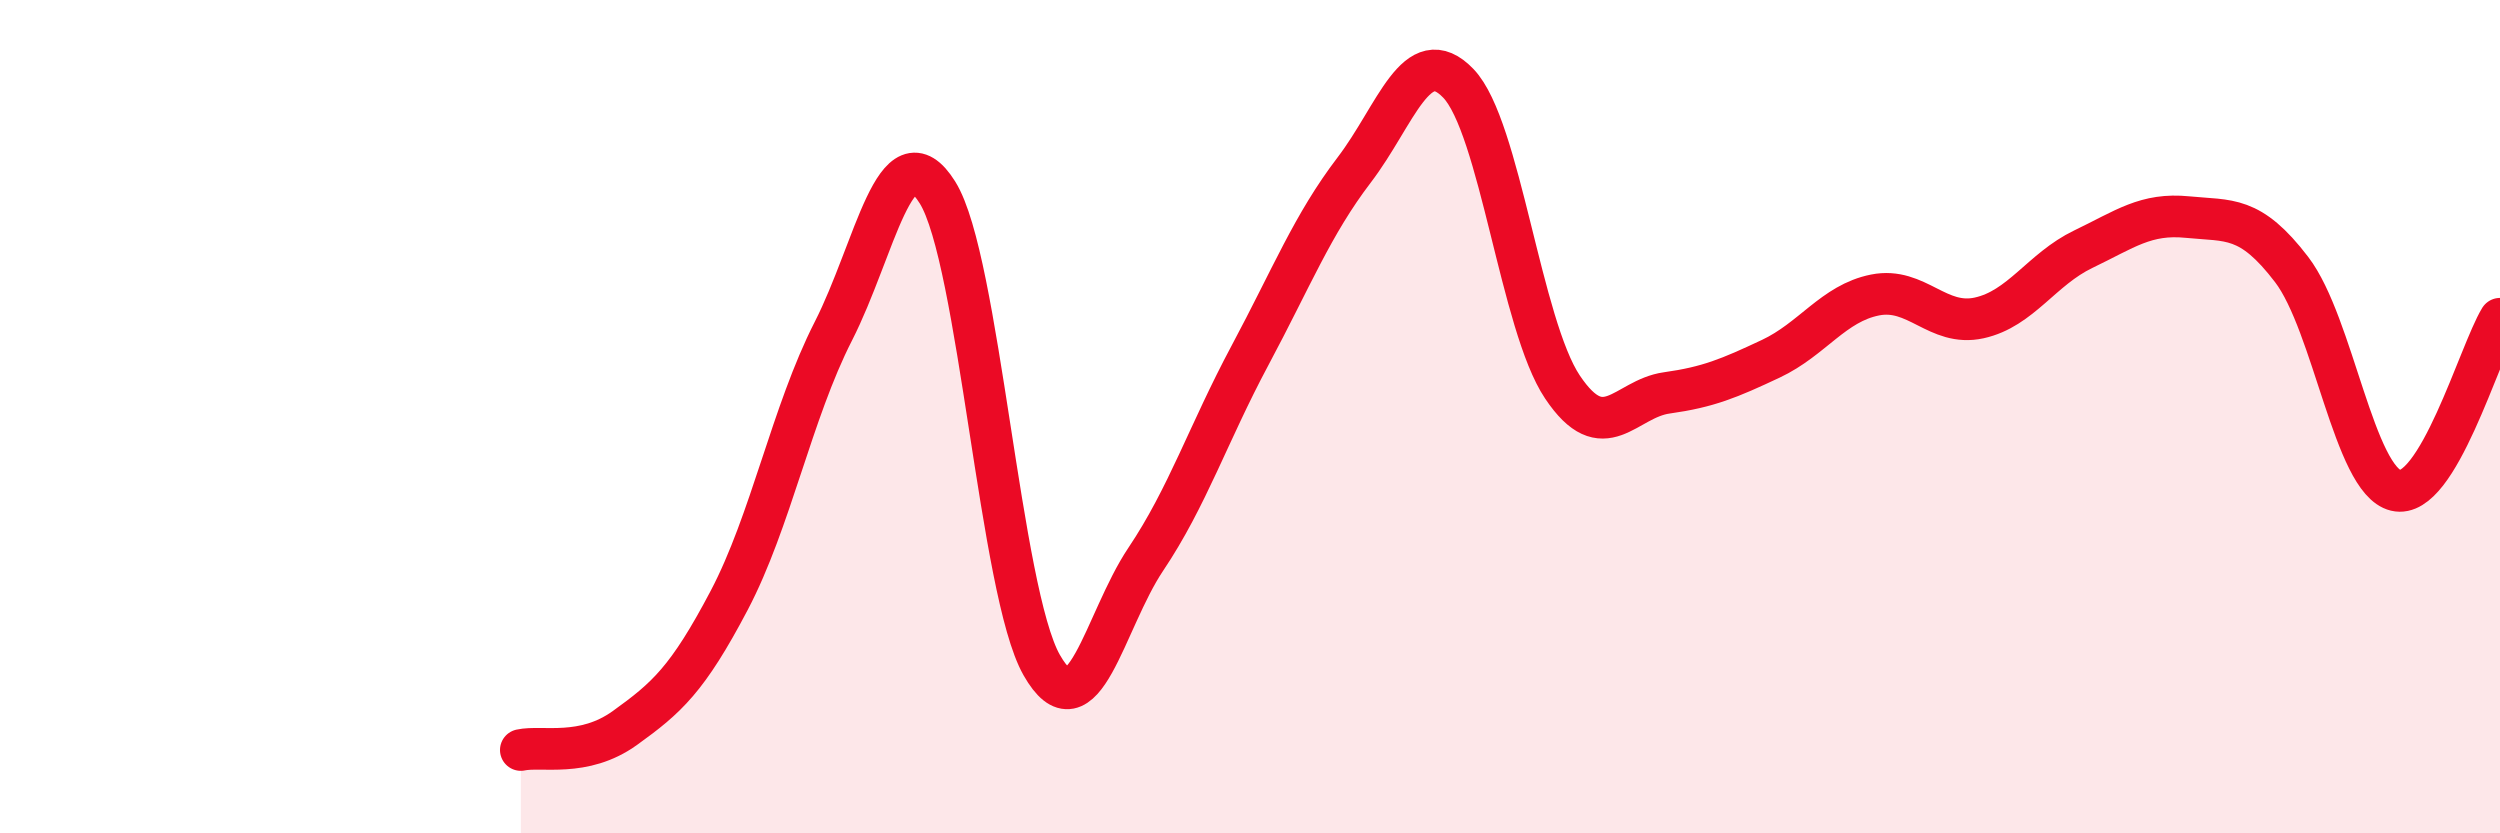 
    <svg width="60" height="20" viewBox="0 0 60 20" xmlns="http://www.w3.org/2000/svg">
      <path
        d="M 12.5,18 C 13,17.89 14,18.19 15,17.47 C 16,16.75 16.5,16.31 17.5,14.41 C 18.5,12.51 19,9.91 20,7.95 C 21,5.99 21.5,3.02 22.5,4.62 C 23.5,6.22 24,14.2 25,15.96 C 26,17.72 26.5,14.91 27.5,13.42 C 28.5,11.93 29,10.4 30,8.53 C 31,6.66 31.5,5.39 32.5,4.08 C 33.5,2.77 34,0.96 35,2 C 36,3.04 36.5,7.8 37.5,9.29 C 38.5,10.78 39,9.57 40,9.43 C 41,9.29 41.5,9.08 42.5,8.61 C 43.5,8.14 44,7.28 45,7.08 C 46,6.88 46.5,7.85 47.5,7.63 C 48.5,7.41 49,6.46 50,5.98 C 51,5.5 51.5,5.11 52.5,5.21 C 53.5,5.31 54,5.16 55,6.47 C 56,7.78 56.5,11.53 57.5,11.77 C 58.5,12.01 59.5,8.47 60,7.65L60 20L12.5 20Z"
        fill="#EB0A25"
        opacity="0.1"
        stroke-linecap="round"
        stroke-linejoin="round"
      />
      <path
        d="M 12.5,18 C 13,17.89 14,18.19 15,17.47 C 16,16.75 16.5,16.31 17.5,14.41 C 18.5,12.51 19,9.91 20,7.95 C 21,5.99 21.5,3.02 22.5,4.62 C 23.5,6.22 24,14.2 25,15.96 C 26,17.72 26.5,14.91 27.5,13.42 C 28.5,11.93 29,10.4 30,8.53 C 31,6.66 31.5,5.39 32.5,4.08 C 33.5,2.77 34,0.96 35,2 C 36,3.04 36.5,7.8 37.5,9.29 C 38.5,10.78 39,9.57 40,9.43 C 41,9.29 41.5,9.08 42.5,8.61 C 43.5,8.14 44,7.28 45,7.08 C 46,6.88 46.5,7.85 47.5,7.63 C 48.5,7.41 49,6.46 50,5.98 C 51,5.5 51.5,5.11 52.5,5.21 C 53.5,5.31 54,5.16 55,6.47 C 56,7.78 56.5,11.53 57.5,11.77 C 58.5,12.01 59.5,8.47 60,7.65"
        stroke="#EB0A25"
        stroke-width="1"
        fill="none"
        stroke-linecap="round"
        stroke-linejoin="round"
      />
    </svg>
  